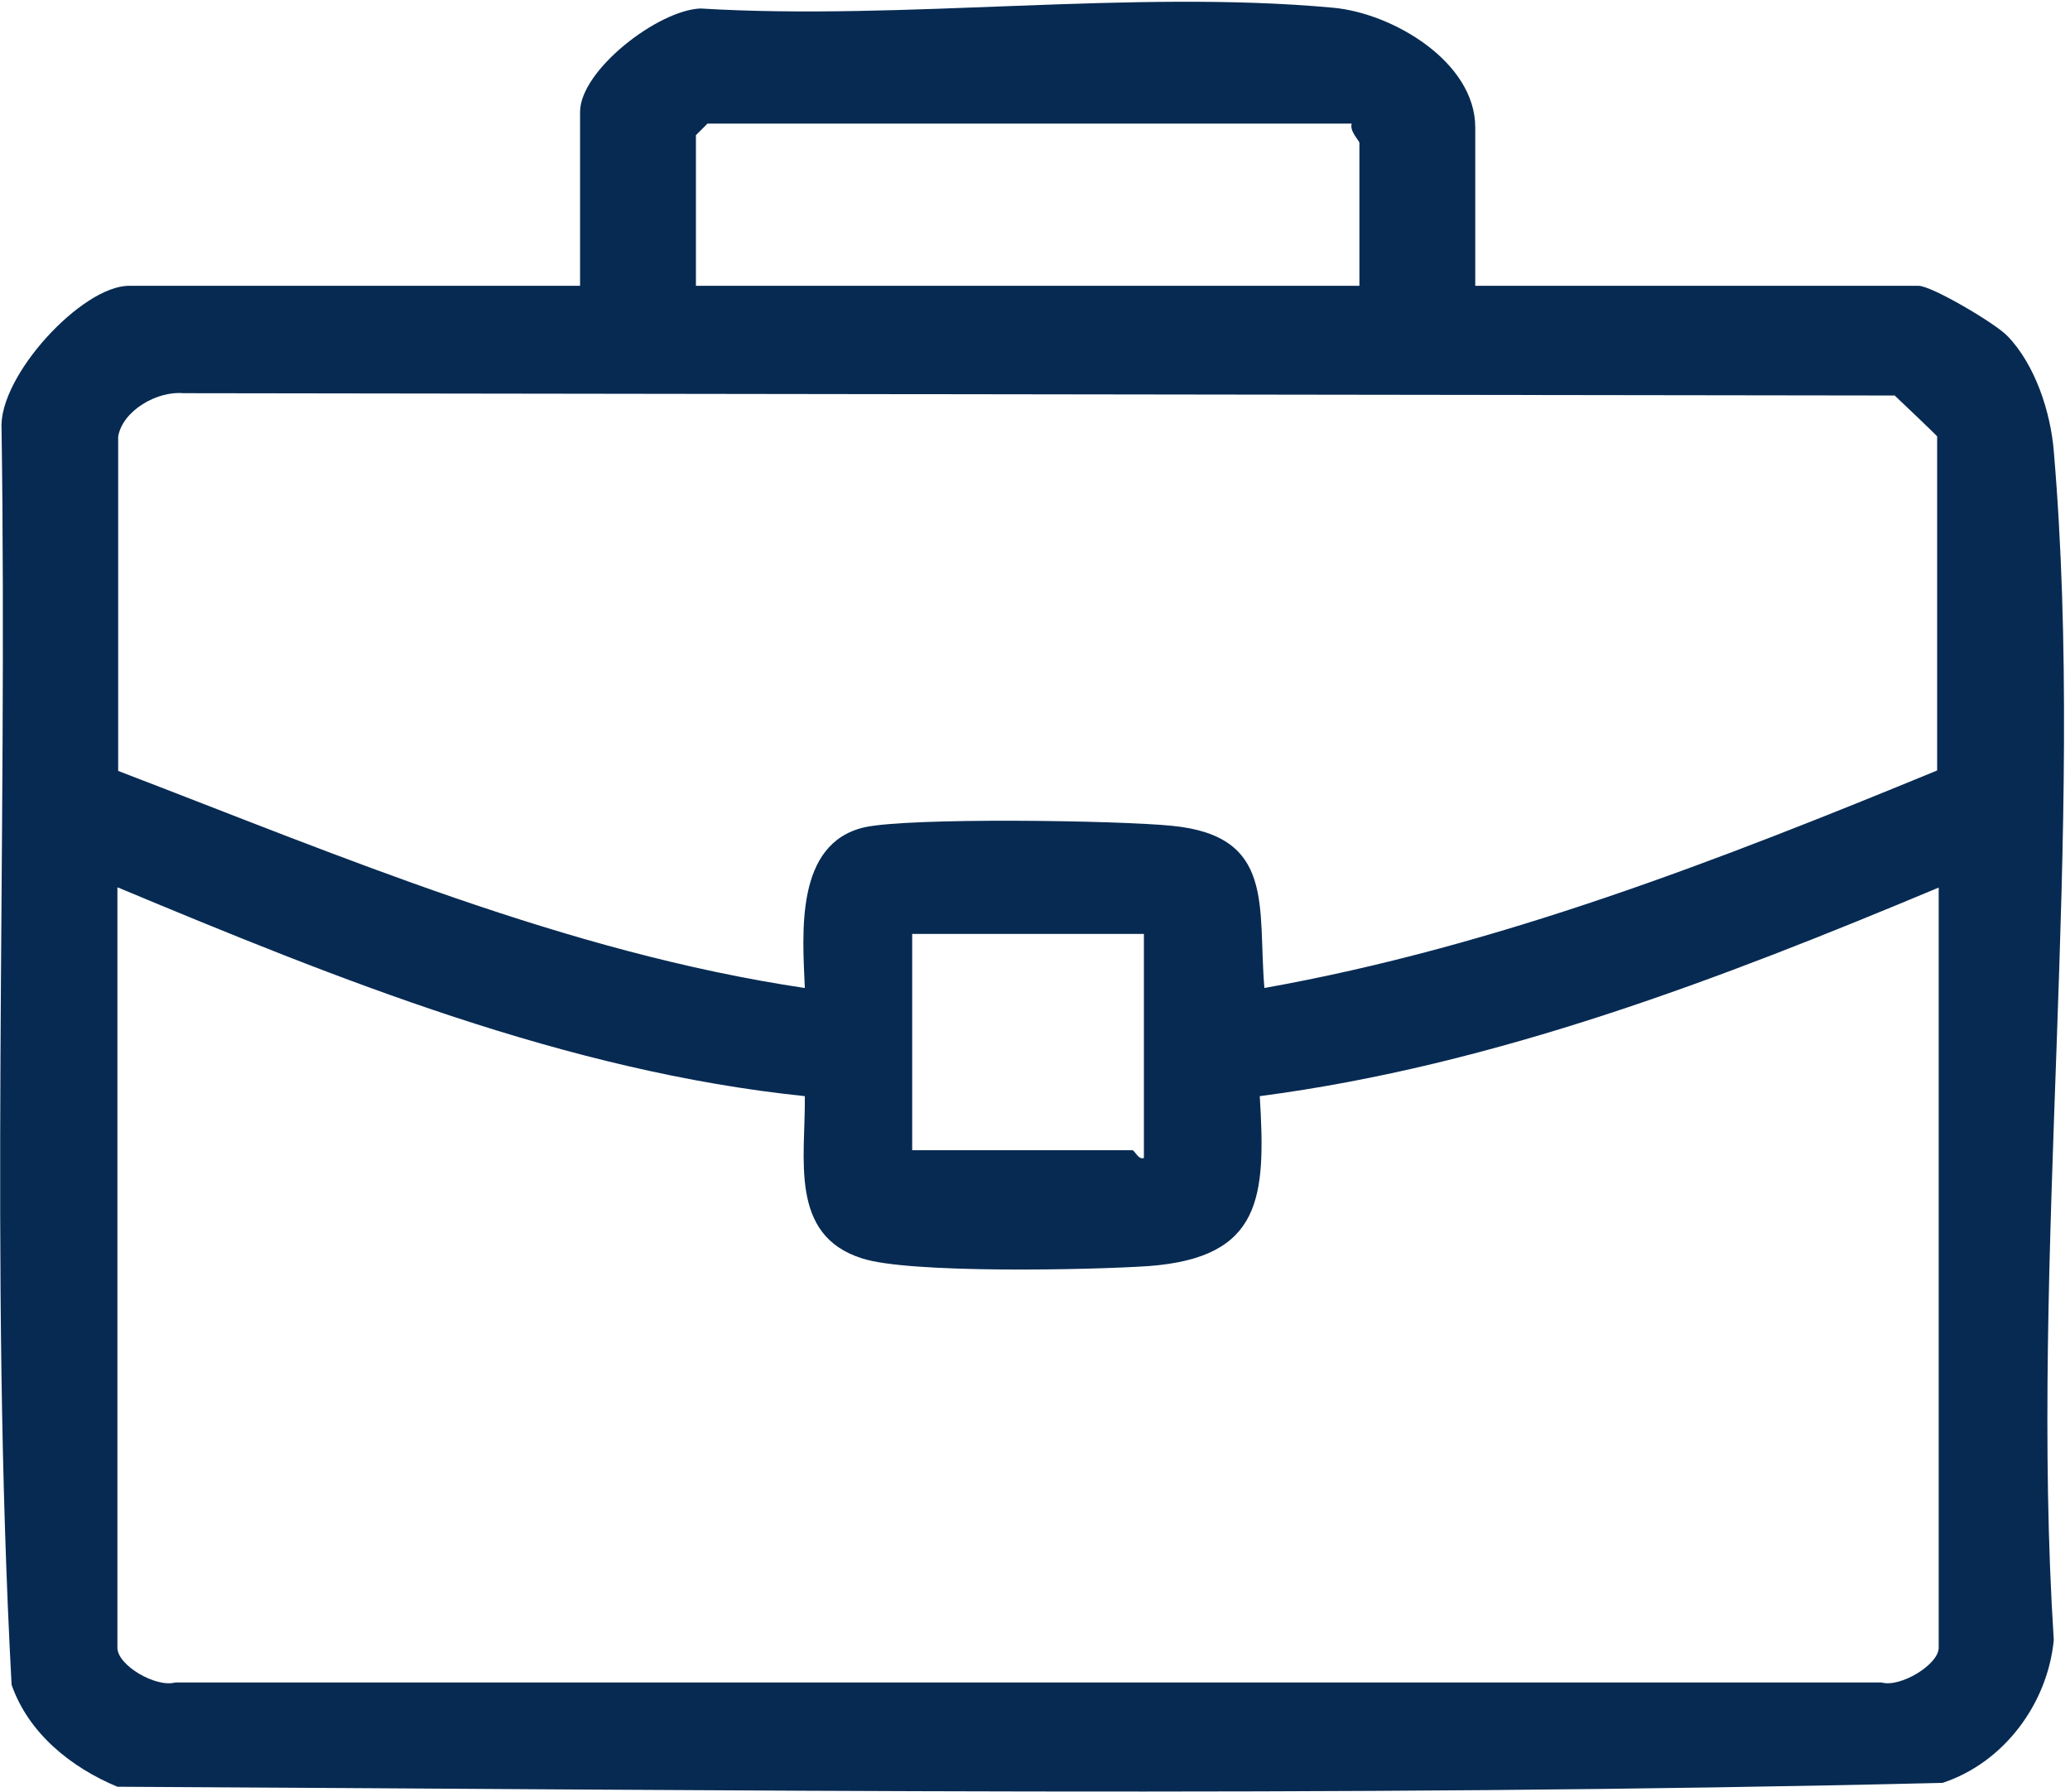 <?xml version="1.0" encoding="UTF-8"?> <svg xmlns="http://www.w3.org/2000/svg" id="Layer_1" version="1.1" viewBox="0 0 268 232"><defs><style> .st0 { fill: #072a52; } </style></defs><path class="st0" d="M191,37h57.4c1.7,0,10,4.9,11.5,6.5,3.6,3.7,5.6,9.9,6,14.9,4.2,49.1-3.2,104.2,0,153.9-.8,8.3-6.5,15.9-14.4,18.5-78.5,1.9-157.7.9-236.3.5-6-2.5-11.5-6.9-13.7-13.2C-1.4,164.2,1,109.6.2,55.5c-.4-6.8,10.4-18.5,16.5-18.5h58.4V14.5c0-5.4,10.1-13.2,15.6-13.4,26.3,1.6,55.9-2.5,81.9-.1,7.7.7,18.4,7,18.4,15.5v20.5h0ZM175,16h-83.4l-1.5,1.5v19.5h85.9v-18.5c0-.3-1.3-1.5-1-2.5ZM250.8,99.8v-43.3c.1,0-5.5-5.3-5.5-5.3l-221.6-.3c-3.3-.3-7.8,2.2-8.4,5.6v43.3c29,11.1,58,23.5,88.9,28.1-.3-7.1-1.3-18.7,7.7-20.8,5.9-1.3,32.8-.9,39.8-.2,13.5,1.3,11.1,10.5,12,21,30.3-5.4,59-16.6,87.2-28.2h0ZM15.2,114.9v98.4c0,2.3,5,5.2,7.5,4.5h220.9c2.4.7,7.4-2.3,7.4-4.5v-98.4c-28.2,11.8-57.3,23-87.9,27,.8,13.1.3,20.9-14.4,22-7.4.5-31,1-37.1-1-9.5-3-7.3-13-7.4-21-30.9-3.2-60.4-15.1-88.9-27h0ZM148.1,120.9h-30v28h28.5c.3,0,.8,1.3,1.5,1v-29Z"></path></svg> 